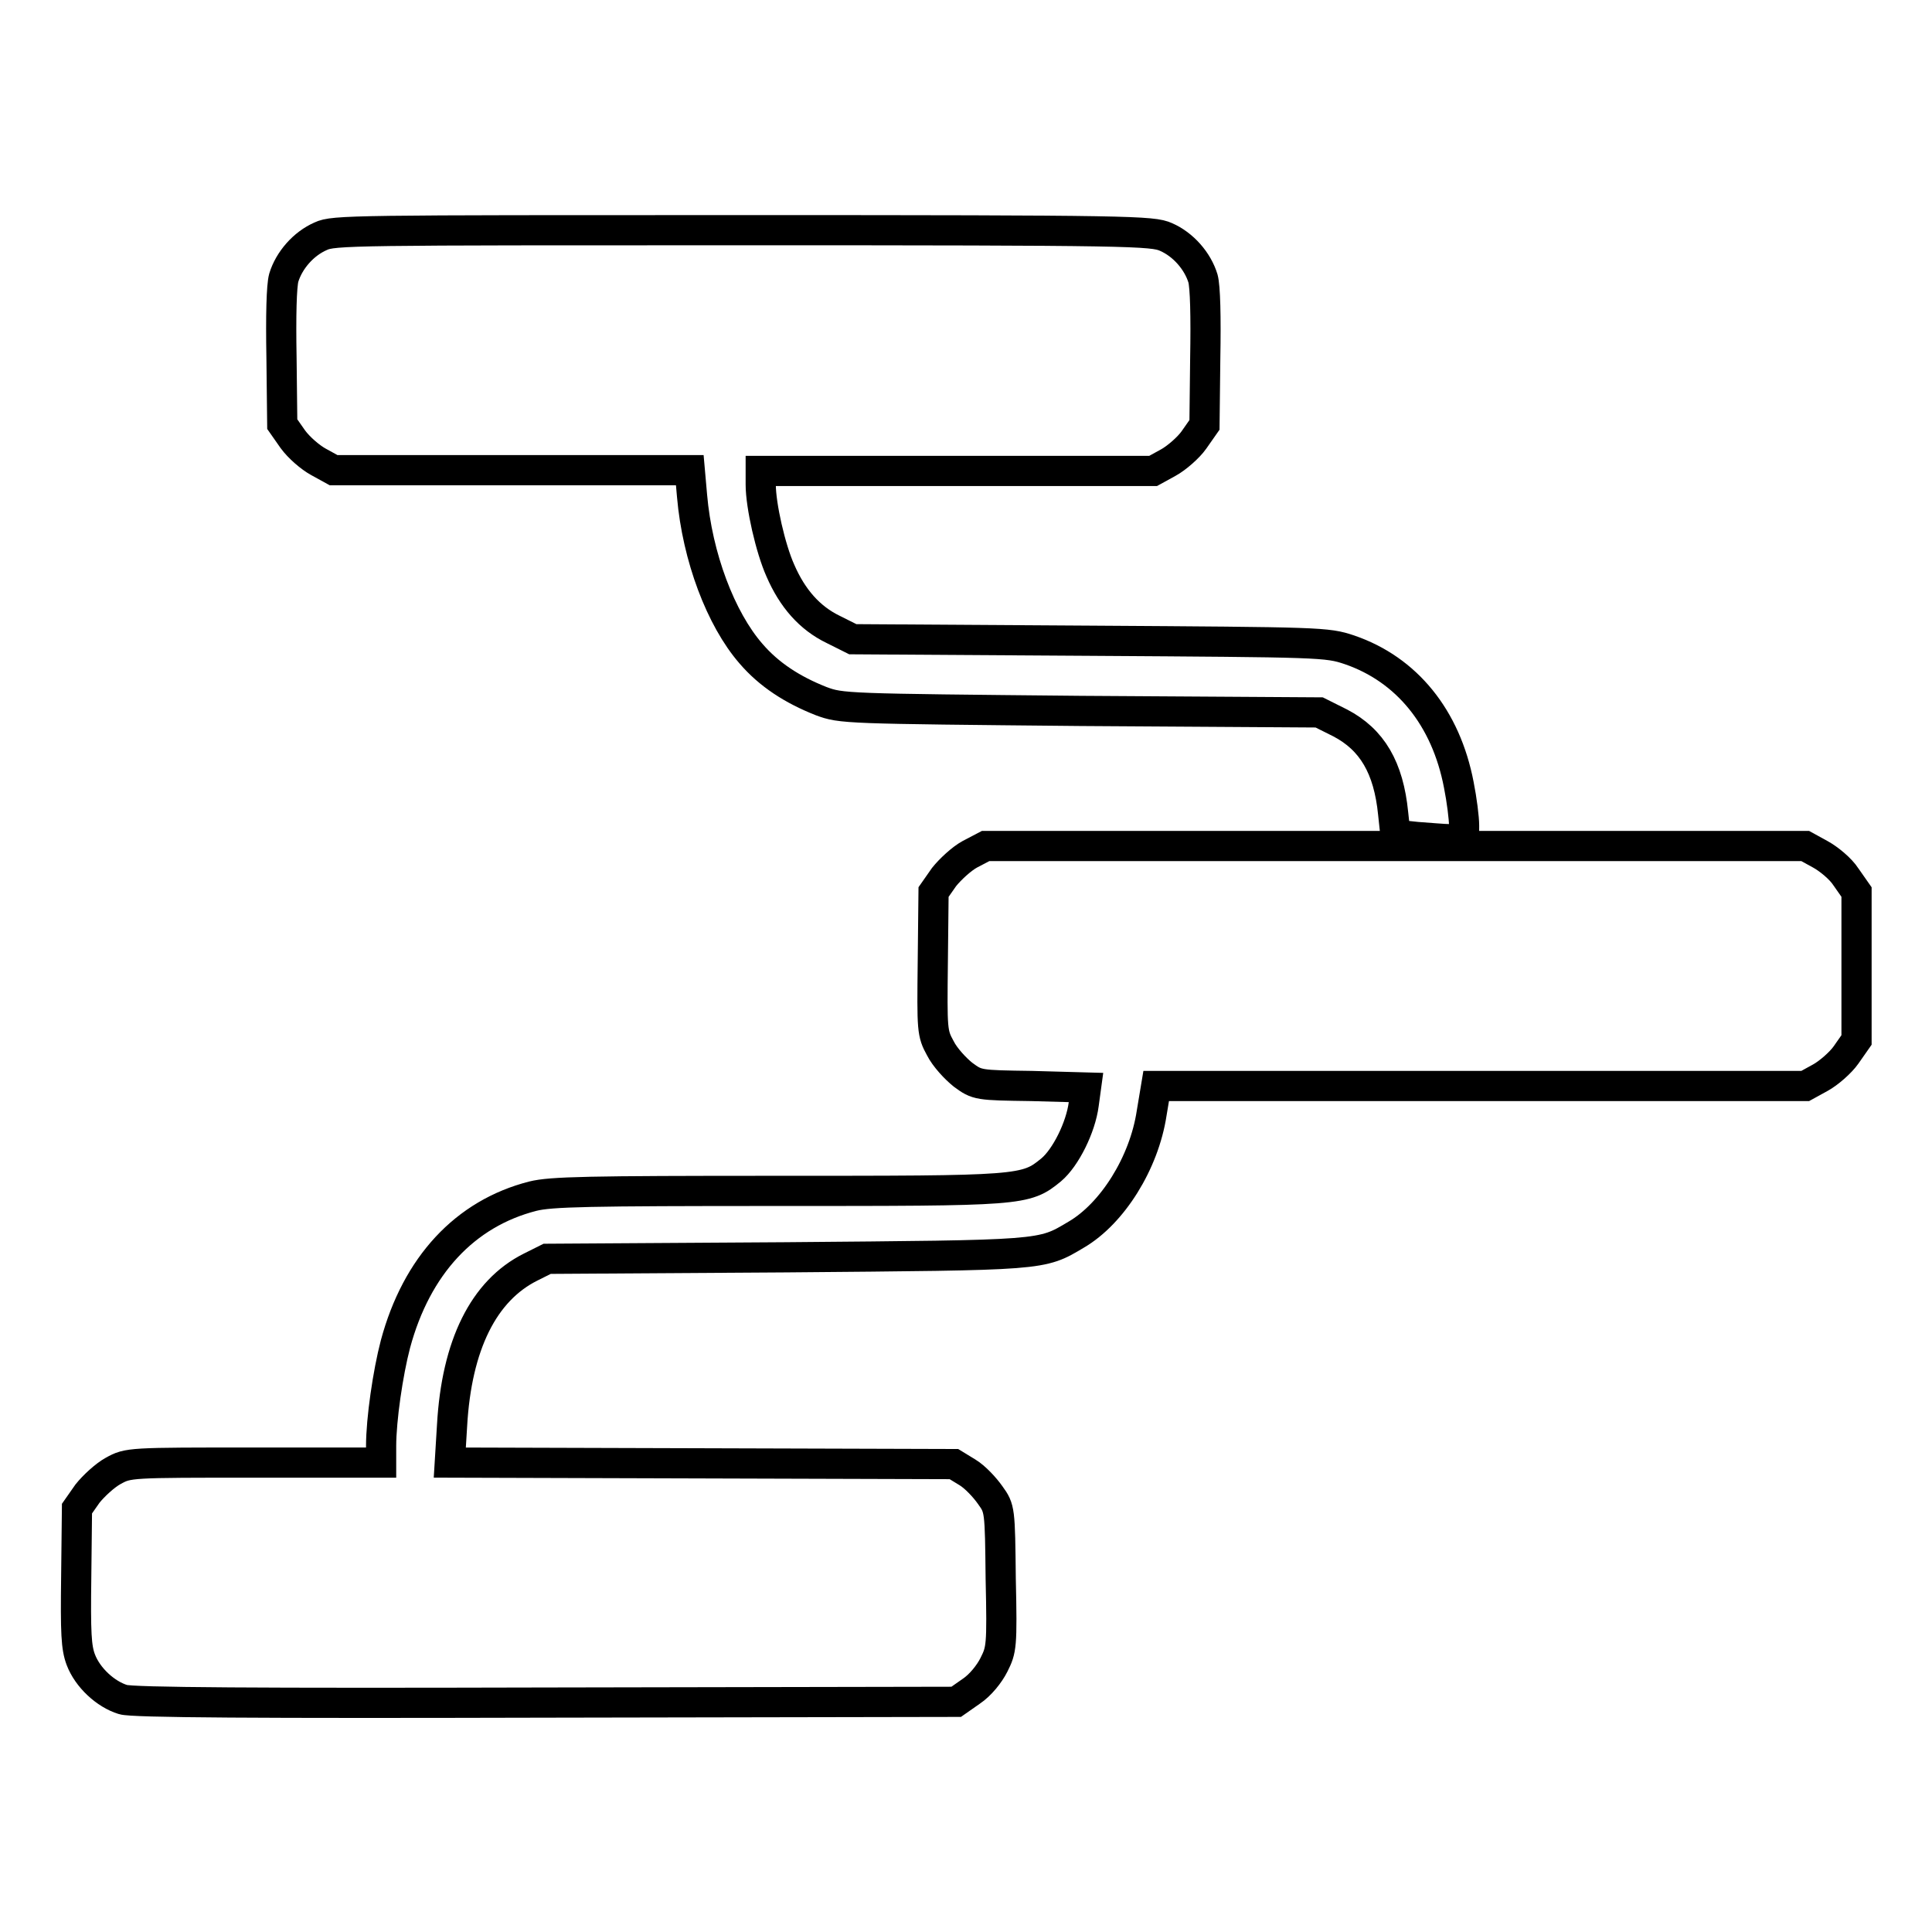 <?xml version="1.0" encoding="utf-8"?>
<!-- Svg Vector Icons : http://www.onlinewebfonts.com/icon -->
<!DOCTYPE svg PUBLIC "-//W3C//DTD SVG 1.1//EN" "http://www.w3.org/Graphics/SVG/1.1/DTD/svg11.dtd">
<svg version="1.1" xmlns="http://www.w3.org/2000/svg" xmlns:xlink="http://www.w3.org/1999/xlink" x="0px" y="0px" viewBox="0 0 256 256" enable-background="new 0 0 256 256" xml:space="preserve">
<g><g><g><path stroke-width="4" fill-opacity="0" stroke="#000000"  d="M42.5,31.3c-2.3,1-4.2,3.2-4.9,5.5c-0.3,1.1-0.4,5-0.3,10.6l0.1,8.8l1.4,2c0.8,1.1,2.3,2.4,3.4,3l2,1.1h23.6h23.6l0.3,3.4c0.7,8.1,3.8,16.3,7.8,20.9c2.4,2.8,5.5,4.8,9.3,6.3c2.7,1,3.1,1,34.4,1.3l31.6,0.2l2.8,1.4c4.2,2.2,6.4,5.9,7,12l0.3,2.8l2.8,0.3c1.5,0.1,3.6,0.3,4.5,0.3c1.8,0,1.8,0,1.8-1.8c0-1-0.3-3.4-0.7-5.4c-1.7-8.9-6.9-15.3-14.5-17.9c-3-1-3.6-1-34.4-1.2l-31.4-0.2l-2.6-1.3c-3.1-1.5-5.4-4.1-7-7.8c-1.3-2.9-2.6-8.6-2.6-11.4v-1.8h26h26l2-1.1c1.1-0.6,2.7-2,3.4-3l1.4-2l0.1-8.8c0.1-5.6,0-9.5-0.3-10.6c-0.7-2.3-2.6-4.5-4.9-5.5c-1.8-0.8-4.4-0.9-56.1-0.9S44.2,30.5,42.5,31.3z"/><path stroke-width="4" fill-opacity="0" stroke="#000000"  d="M128.5,113.2c-1.1,0.6-2.6,2-3.4,3l-1.4,2l-0.1,9.3c-0.1,9-0.1,9.4,1,11.4c0.6,1.2,2,2.7,3,3.5c1.9,1.4,2,1.4,9.1,1.5l7.2,0.2l-0.3,2.2c-0.4,3.1-2.4,7.1-4.3,8.7c-3.4,2.8-3.9,2.8-36.4,2.8c-25,0-29.9,0.1-32.3,0.7c-9,2.3-15.4,9.2-18.2,19.6c-1,3.8-1.9,10-1.9,13.5v2.2H33.8c-16.7,0-16.8,0-18.8,1.1c-1.1,0.6-2.6,2-3.4,3l-1.4,2l-0.1,9c-0.1,7.5,0,9.4,0.6,11c0.9,2.4,3.3,4.6,5.6,5.3c1.2,0.4,17.8,0.5,56.1,0.4l54.3-0.1l2-1.4c1.2-0.8,2.4-2.3,3-3.5c1-2,1.1-2.4,0.9-11.4c-0.1-9.2-0.1-9.3-1.4-11.1c-0.7-1-2-2.4-3-3l-1.8-1.1l-33.4-0.1l-33.4-0.1l0.3-4.9c0.6-10.7,4.2-17.9,10.4-21l2.2-1.1l31.6-0.2c34.4-0.3,33.8-0.2,38.5-3c4.8-2.8,9-9.5,10-16.1l0.6-3.6h43h43l2-1.1c1.1-0.6,2.7-2,3.4-3l1.4-2V128v-9.8l-1.4-2c-0.7-1.1-2.3-2.4-3.4-3l-2-1.1h-54.3h-54.3L128.5,113.2z"/></g></g></g>
</svg>